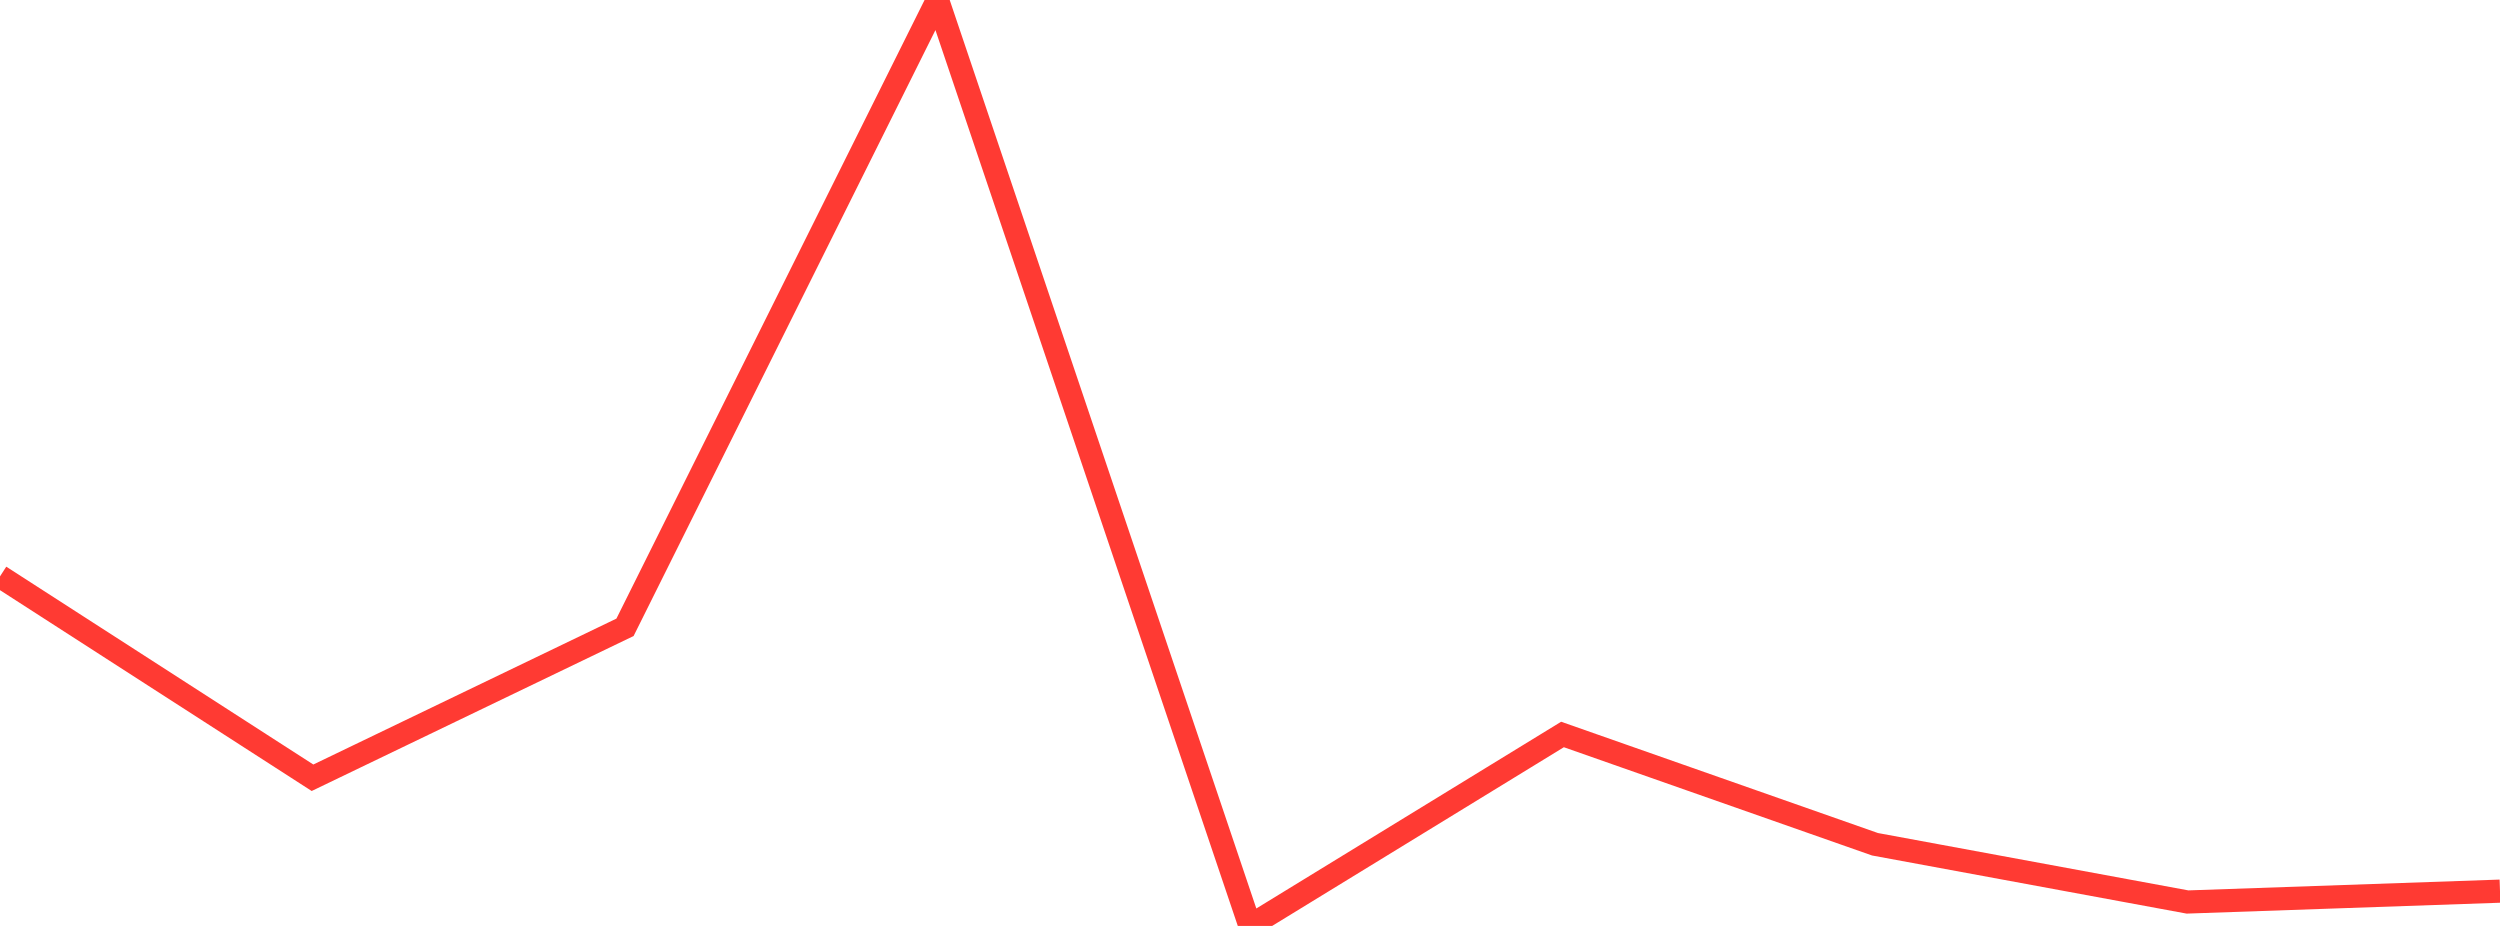 <?xml version="1.0" standalone="no"?>
<!DOCTYPE svg PUBLIC "-//W3C//DTD SVG 1.1//EN" "http://www.w3.org/Graphics/SVG/1.1/DTD/svg11.dtd">

<svg width="135" height="50" viewBox="0 0 135 50" preserveAspectRatio="none" 
  xmlns="http://www.w3.org/2000/svg"
  xmlns:xlink="http://www.w3.org/1999/xlink">


<polyline points="0.0, 31.126 16.875, 41.999 33.75, 33.875 50.625, 0.0 67.5, 50.0 84.375, 39.662 101.25, 45.59 118.125, 48.708 135.0, 48.122" fill="none" stroke="#ff3a33" stroke-width="1.25"/>

</svg>